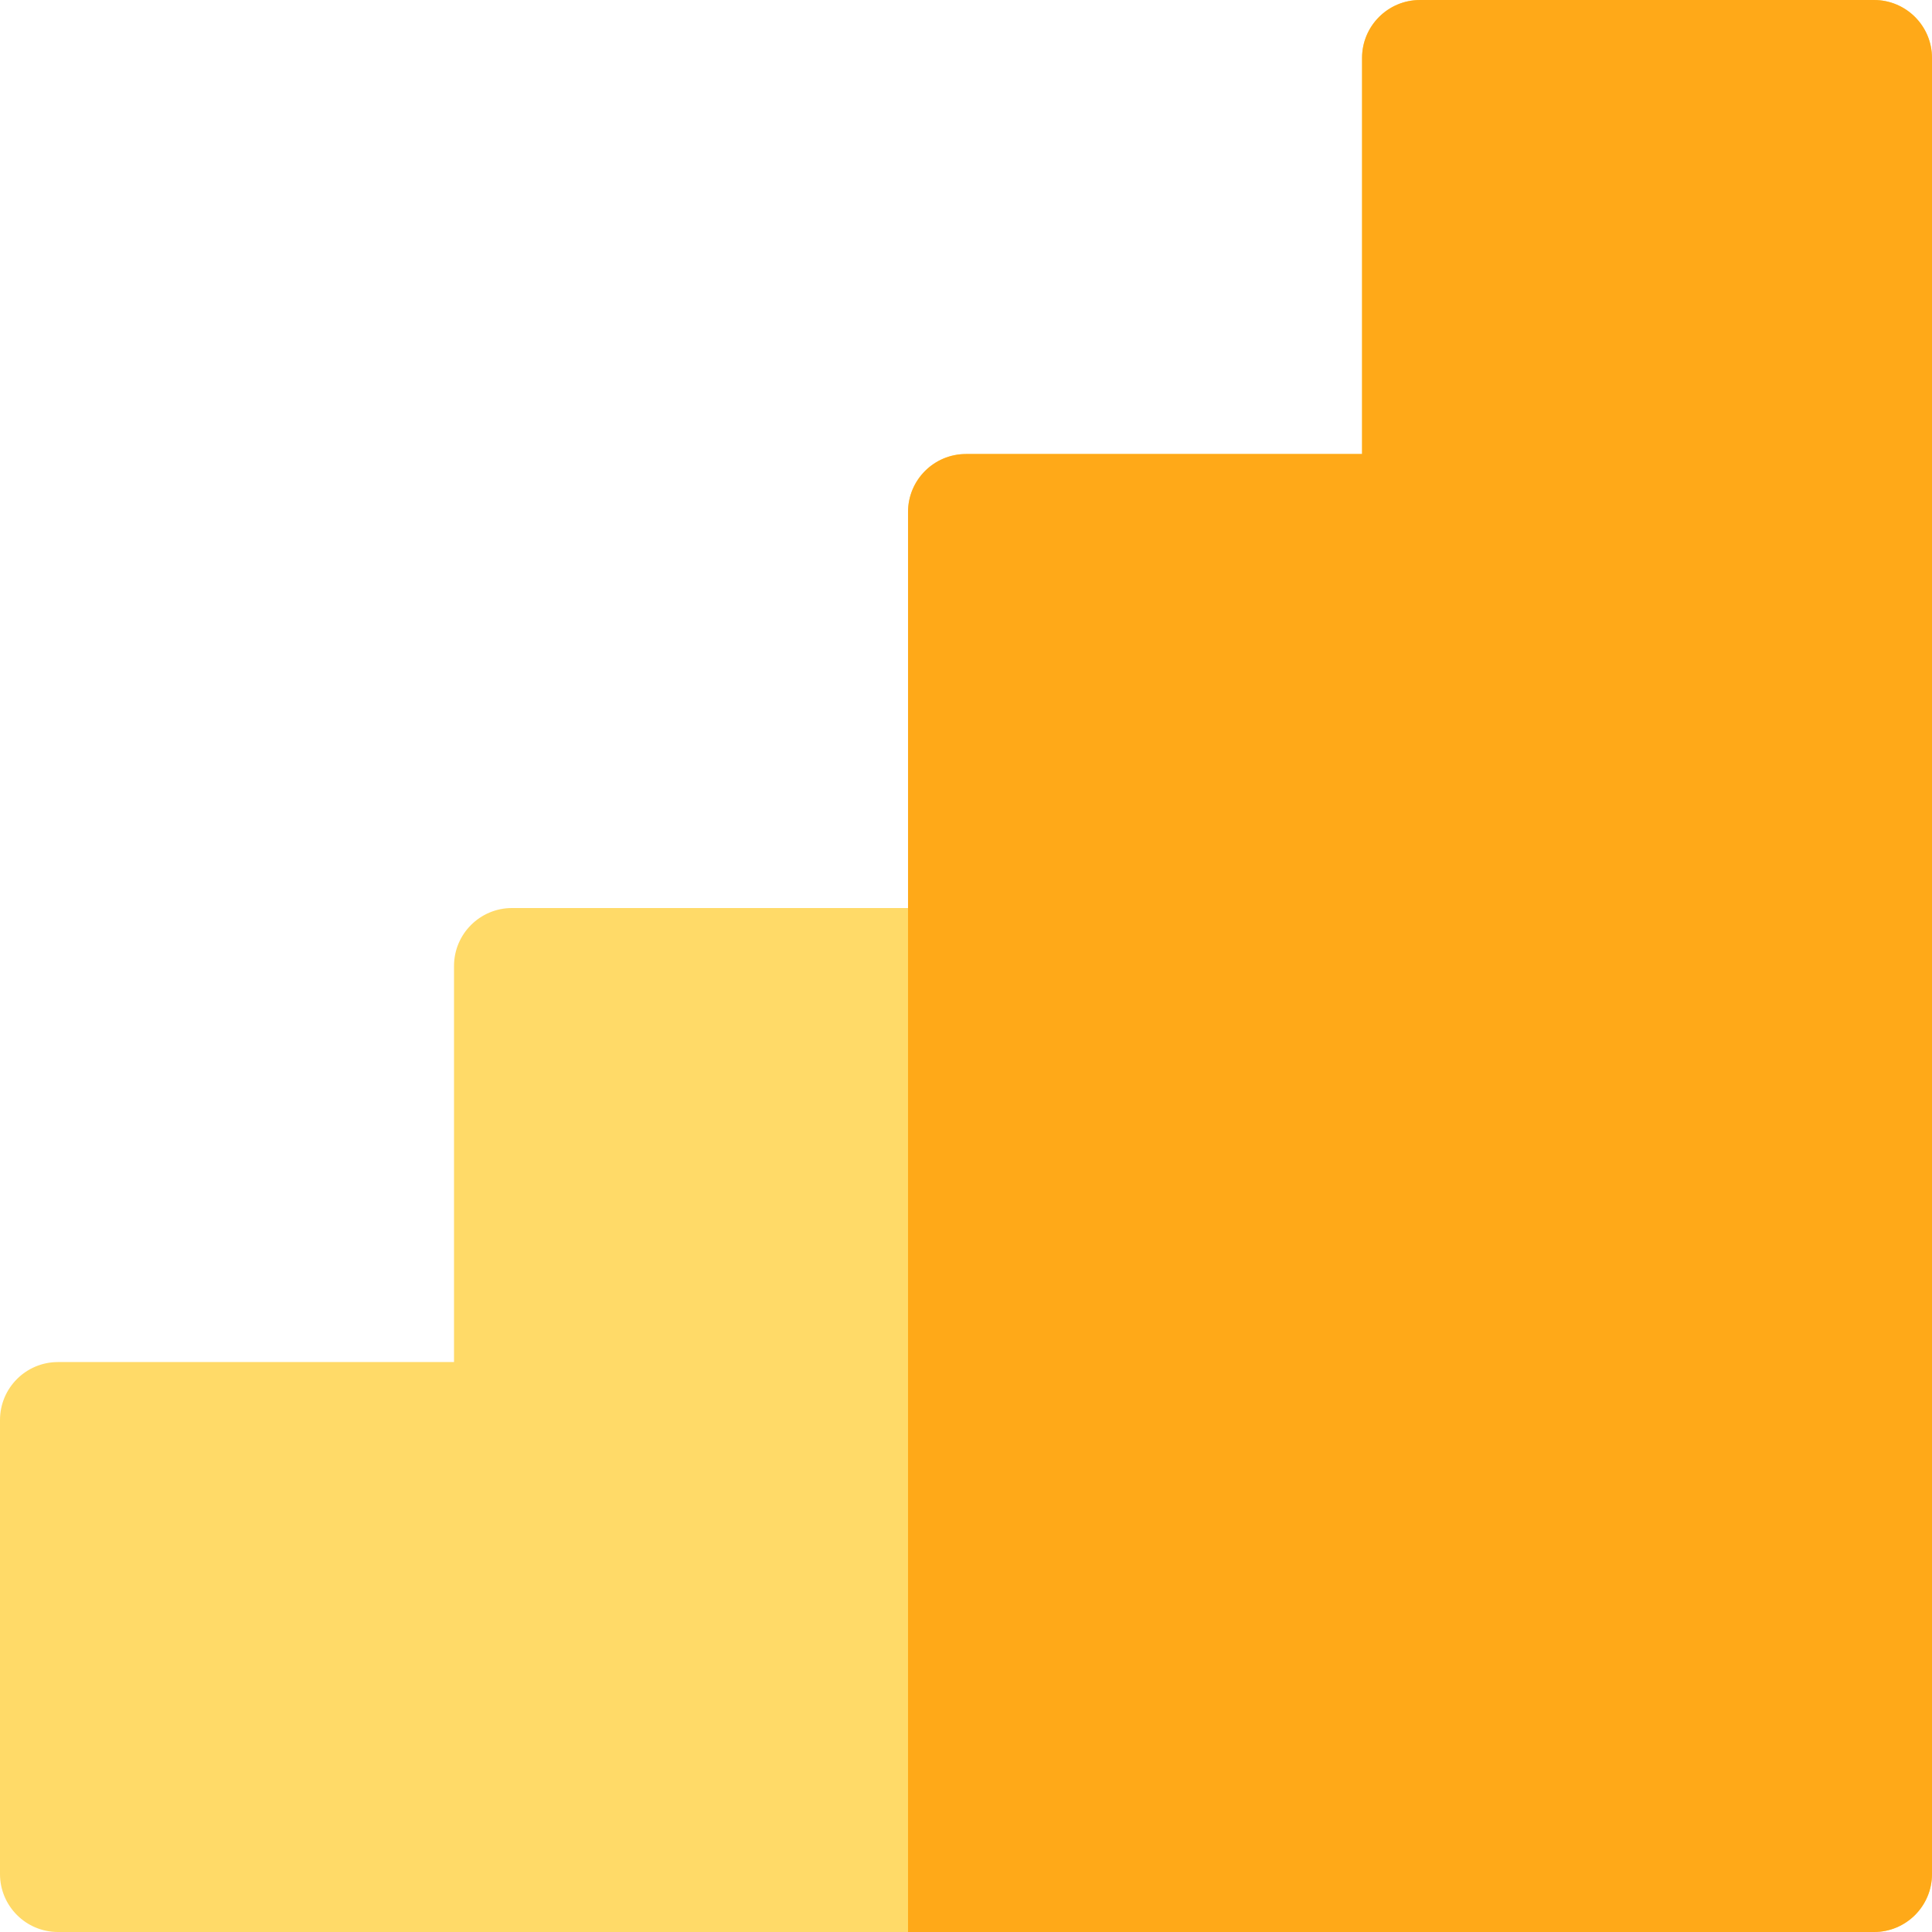 <?xml version="1.0" encoding="UTF-8"?> <!-- Generator: Adobe Illustrator 19.0.0, SVG Export Plug-In . SVG Version: 6.00 Build 0) --> <svg xmlns="http://www.w3.org/2000/svg" xmlns:xlink="http://www.w3.org/1999/xlink" id="Capa_1" x="0px" y="0px" viewBox="0 0 512 512" style="enable-background:new 0 0 512 512;" xml:space="preserve"> <path style="fill:#FFDA68;" d="M496.639,512H15.361C6.878,512,0,505.122,0,496.639V376.32c0-8.483,6.878-15.361,15.361-15.361 h104.958V255.999c0-8.483,6.878-15.361,15.361-15.361h104.958V135.68c0-8.483,6.878-15.361,15.361-15.361h104.958V15.361 C360.957,6.878,367.835,0,376.319,0h120.319c8.483,0,15.361,6.878,15.361,15.361v481.278C512,505.122,505.122,512,496.639,512z"></path> <path style="fill:#FFA918;" d="M496.639,0H376.32c-8.483,0-15.361,6.878-15.361,15.361v104.958H255.999 c-8.483,0-15.361,6.878-15.361,15.361V512h256.01c8.472,0,15.345-6.872,15.352-15.344c0-0.007,0-0.013,0-0.017V15.361 C512,6.878,505.122,0,496.639,0z"></path> <g> </g> <g> </g> <g> </g> <g> </g> <g> </g> <g> </g> <g> </g> <g> </g> <g> </g> <g> </g> <g> </g> <g> </g> <g> </g> <g> </g> <g> </g> </svg> 
